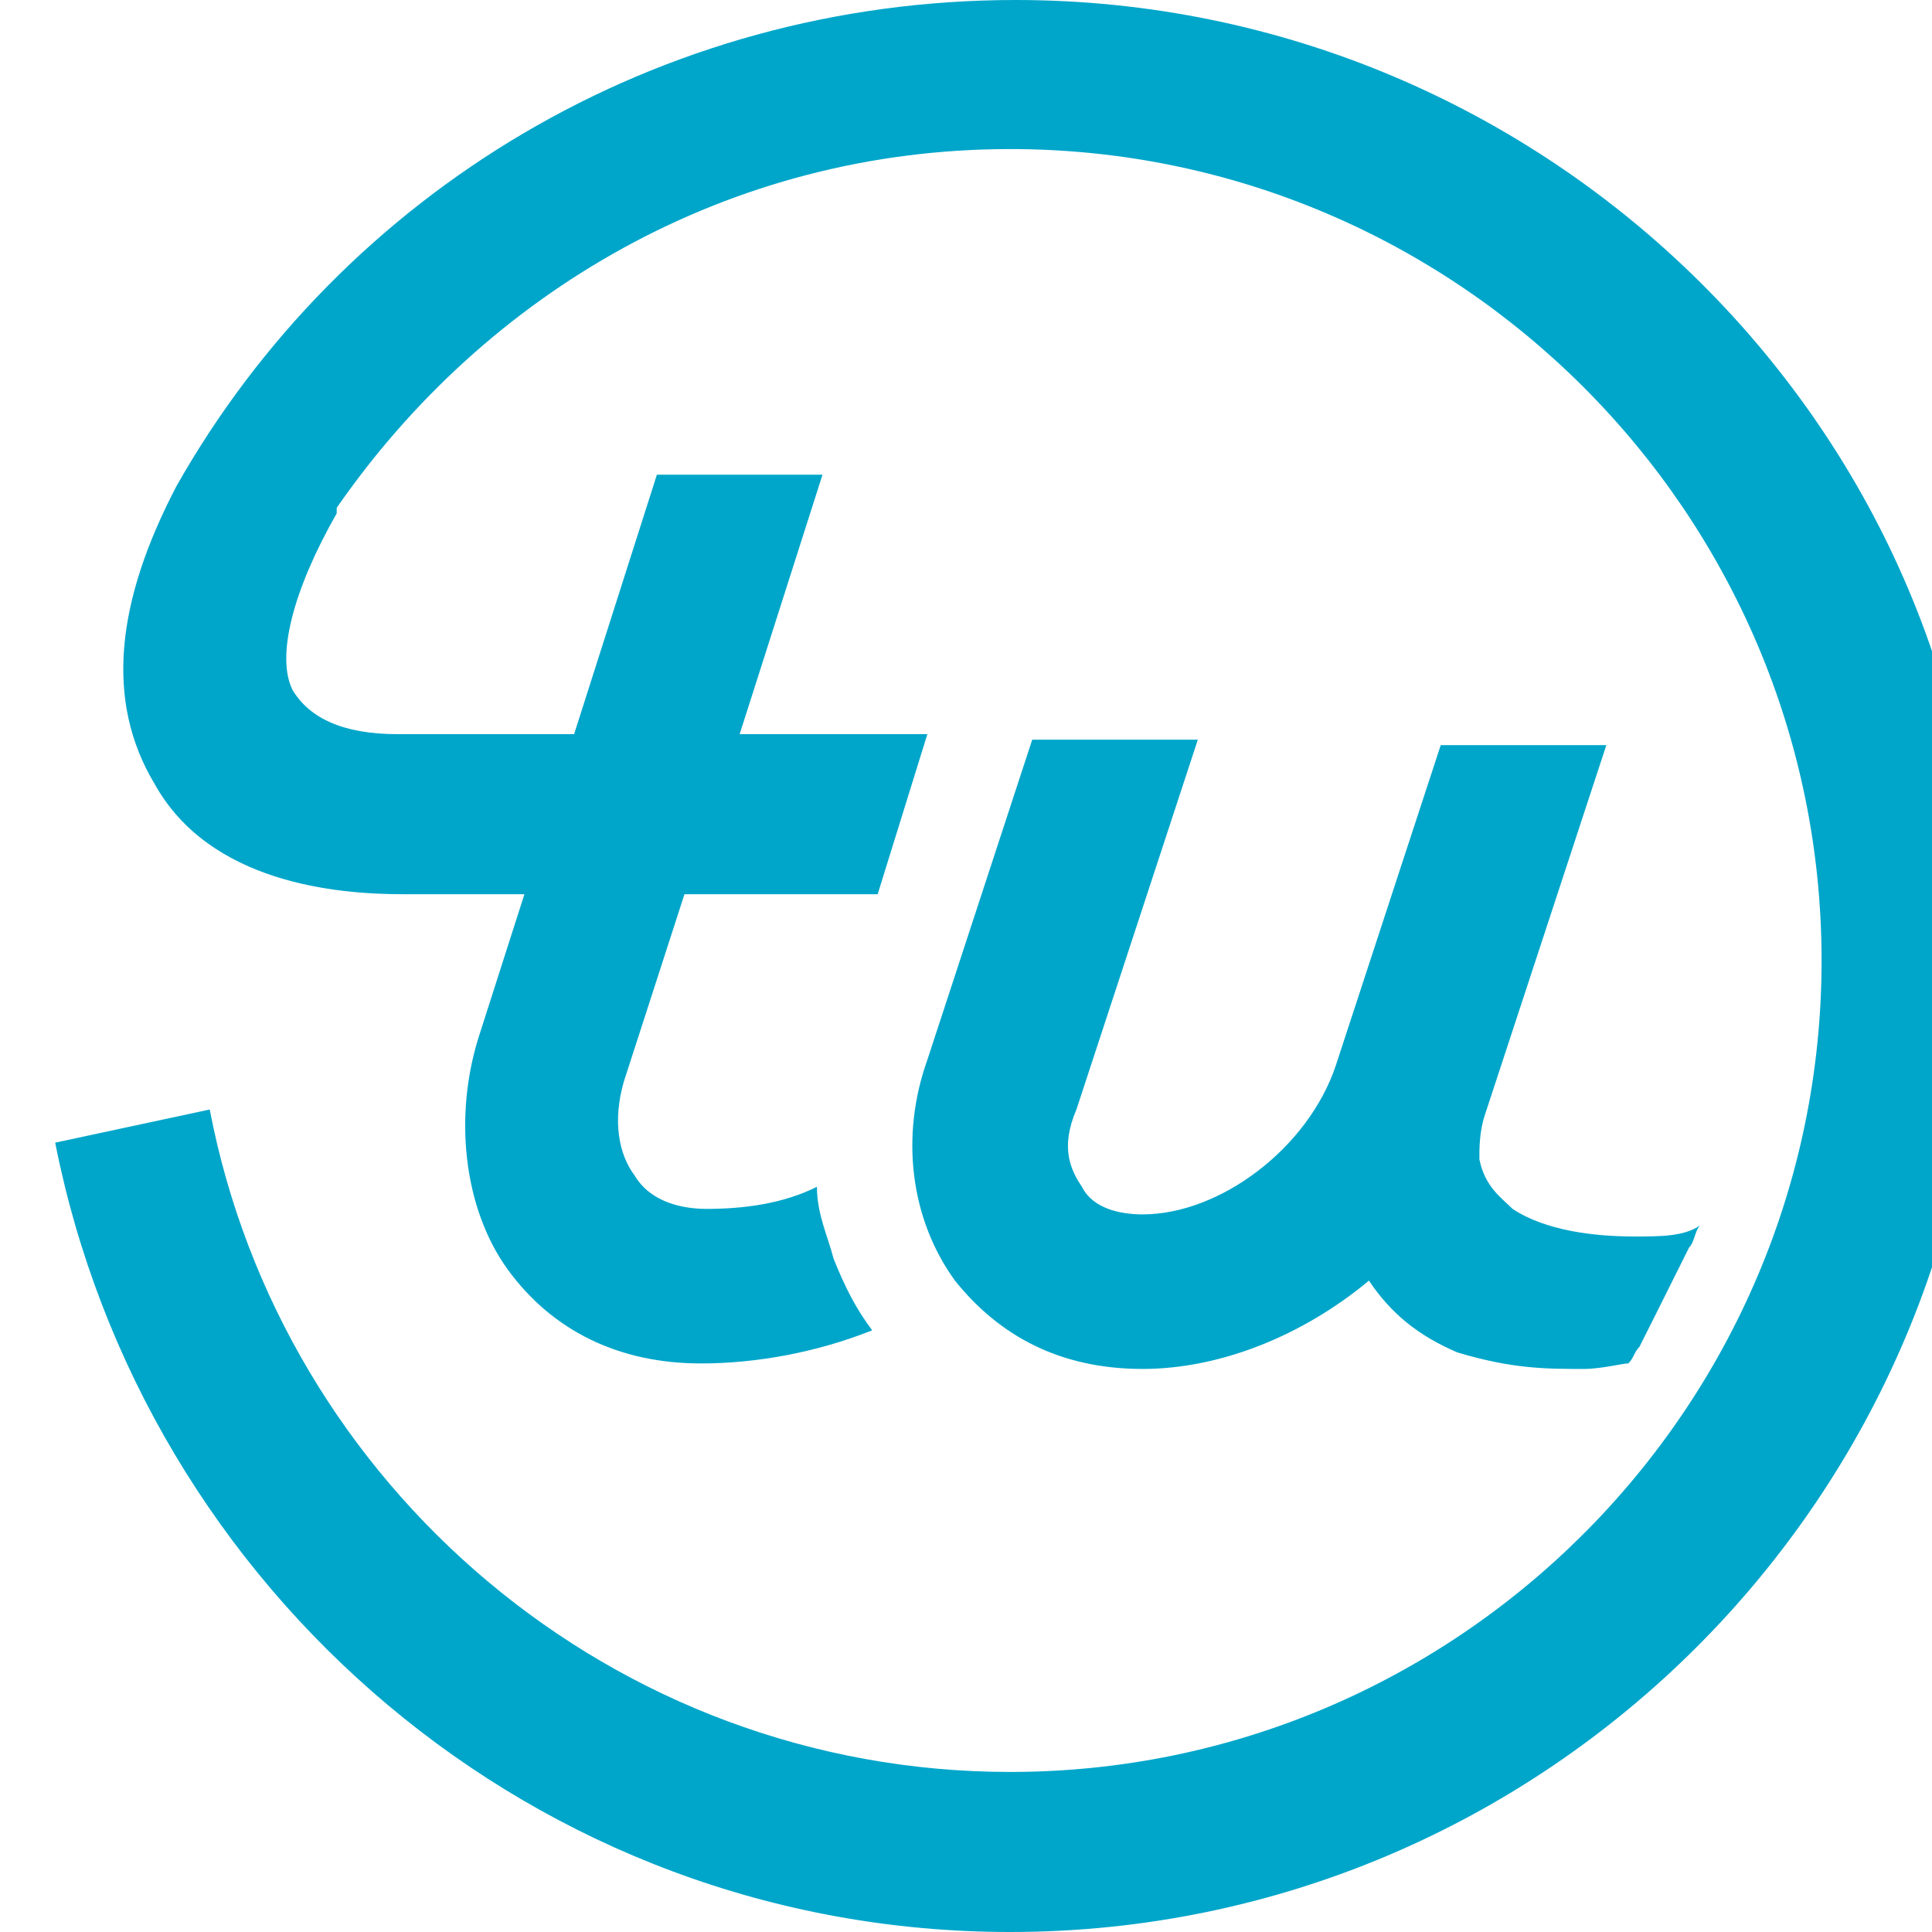 <svg width="32" height="32" viewBox="0 0 32 32" fill="none" xmlns="http://www.w3.org/2000/svg">
<g clip-path="url(#clip0)">
<path d="M16.823 0C10.88 0 5.669 3.2 2.926 8.046C1.92 9.966 1.737 11.611 2.56 12.983C3.474 14.629 5.577 14.811 6.674 14.811H8.686L7.954 17.097C7.497 18.469 7.68 20.023 8.411 21.029C9.143 22.034 10.24 22.583 11.611 22.583C12.526 22.583 13.531 22.4 14.446 22.034C14.171 21.669 13.989 21.303 13.806 20.846C13.714 20.48 13.531 20.114 13.531 19.657C12.983 19.931 12.343 20.023 11.703 20.023C11.337 20.023 10.789 19.931 10.514 19.474C10.24 19.109 10.149 18.56 10.331 17.92L11.337 14.811H14.537L15.36 12.16H12.251L13.623 7.863H10.88L9.509 12.16H6.583C5.669 12.16 5.12 11.886 4.846 11.429C4.571 10.88 4.846 9.783 5.577 8.503V8.411C8.046 4.846 12.069 2.469 16.731 2.469C24.137 2.469 30.171 8.503 30.171 15.909C30.171 23.314 24.137 29.349 16.731 29.349C10.149 29.349 4.663 24.594 3.474 18.377L0.914 18.926C2.377 26.331 8.869 32 16.731 32C25.6 32 32.823 24.777 32.823 15.909C32.914 7.223 25.691 0 16.823 0V0Z" fill="#00A6CA"/>
<path d="M27.063 20.48C26.423 20.48 25.6 20.388 25.052 20.022C24.869 19.84 24.594 19.657 24.503 19.2C24.503 19.017 24.503 18.742 24.594 18.468L26.606 12.342H23.863L22.126 17.645C21.669 19.017 20.206 20.114 18.926 20.114C18.56 20.114 18.103 20.022 17.92 19.657C17.737 19.382 17.554 19.017 17.829 18.377L19.84 12.251H17.097L15.36 17.554C14.903 18.834 15.086 20.205 15.817 21.211C16.549 22.125 17.554 22.674 18.926 22.674C20.206 22.674 21.577 22.125 22.674 21.211C23.04 21.76 23.497 22.125 24.137 22.4C25.052 22.674 25.6 22.674 26.24 22.674C26.514 22.674 26.88 22.582 26.971 22.582C27.063 22.491 27.063 22.399 27.154 22.308C27.246 22.125 27.337 21.942 27.429 21.76C27.52 21.577 27.611 21.394 27.703 21.211C27.794 21.028 27.886 20.845 27.977 20.662C28.069 20.571 28.069 20.388 28.16 20.297C27.886 20.48 27.52 20.48 27.063 20.48V20.48Z" fill="#00A6CA"/>
</g>
<defs>
<clipPath id="clip0">
<rect width="32" height="32" fill="white"/>
</clipPath>
</defs>
</svg>
